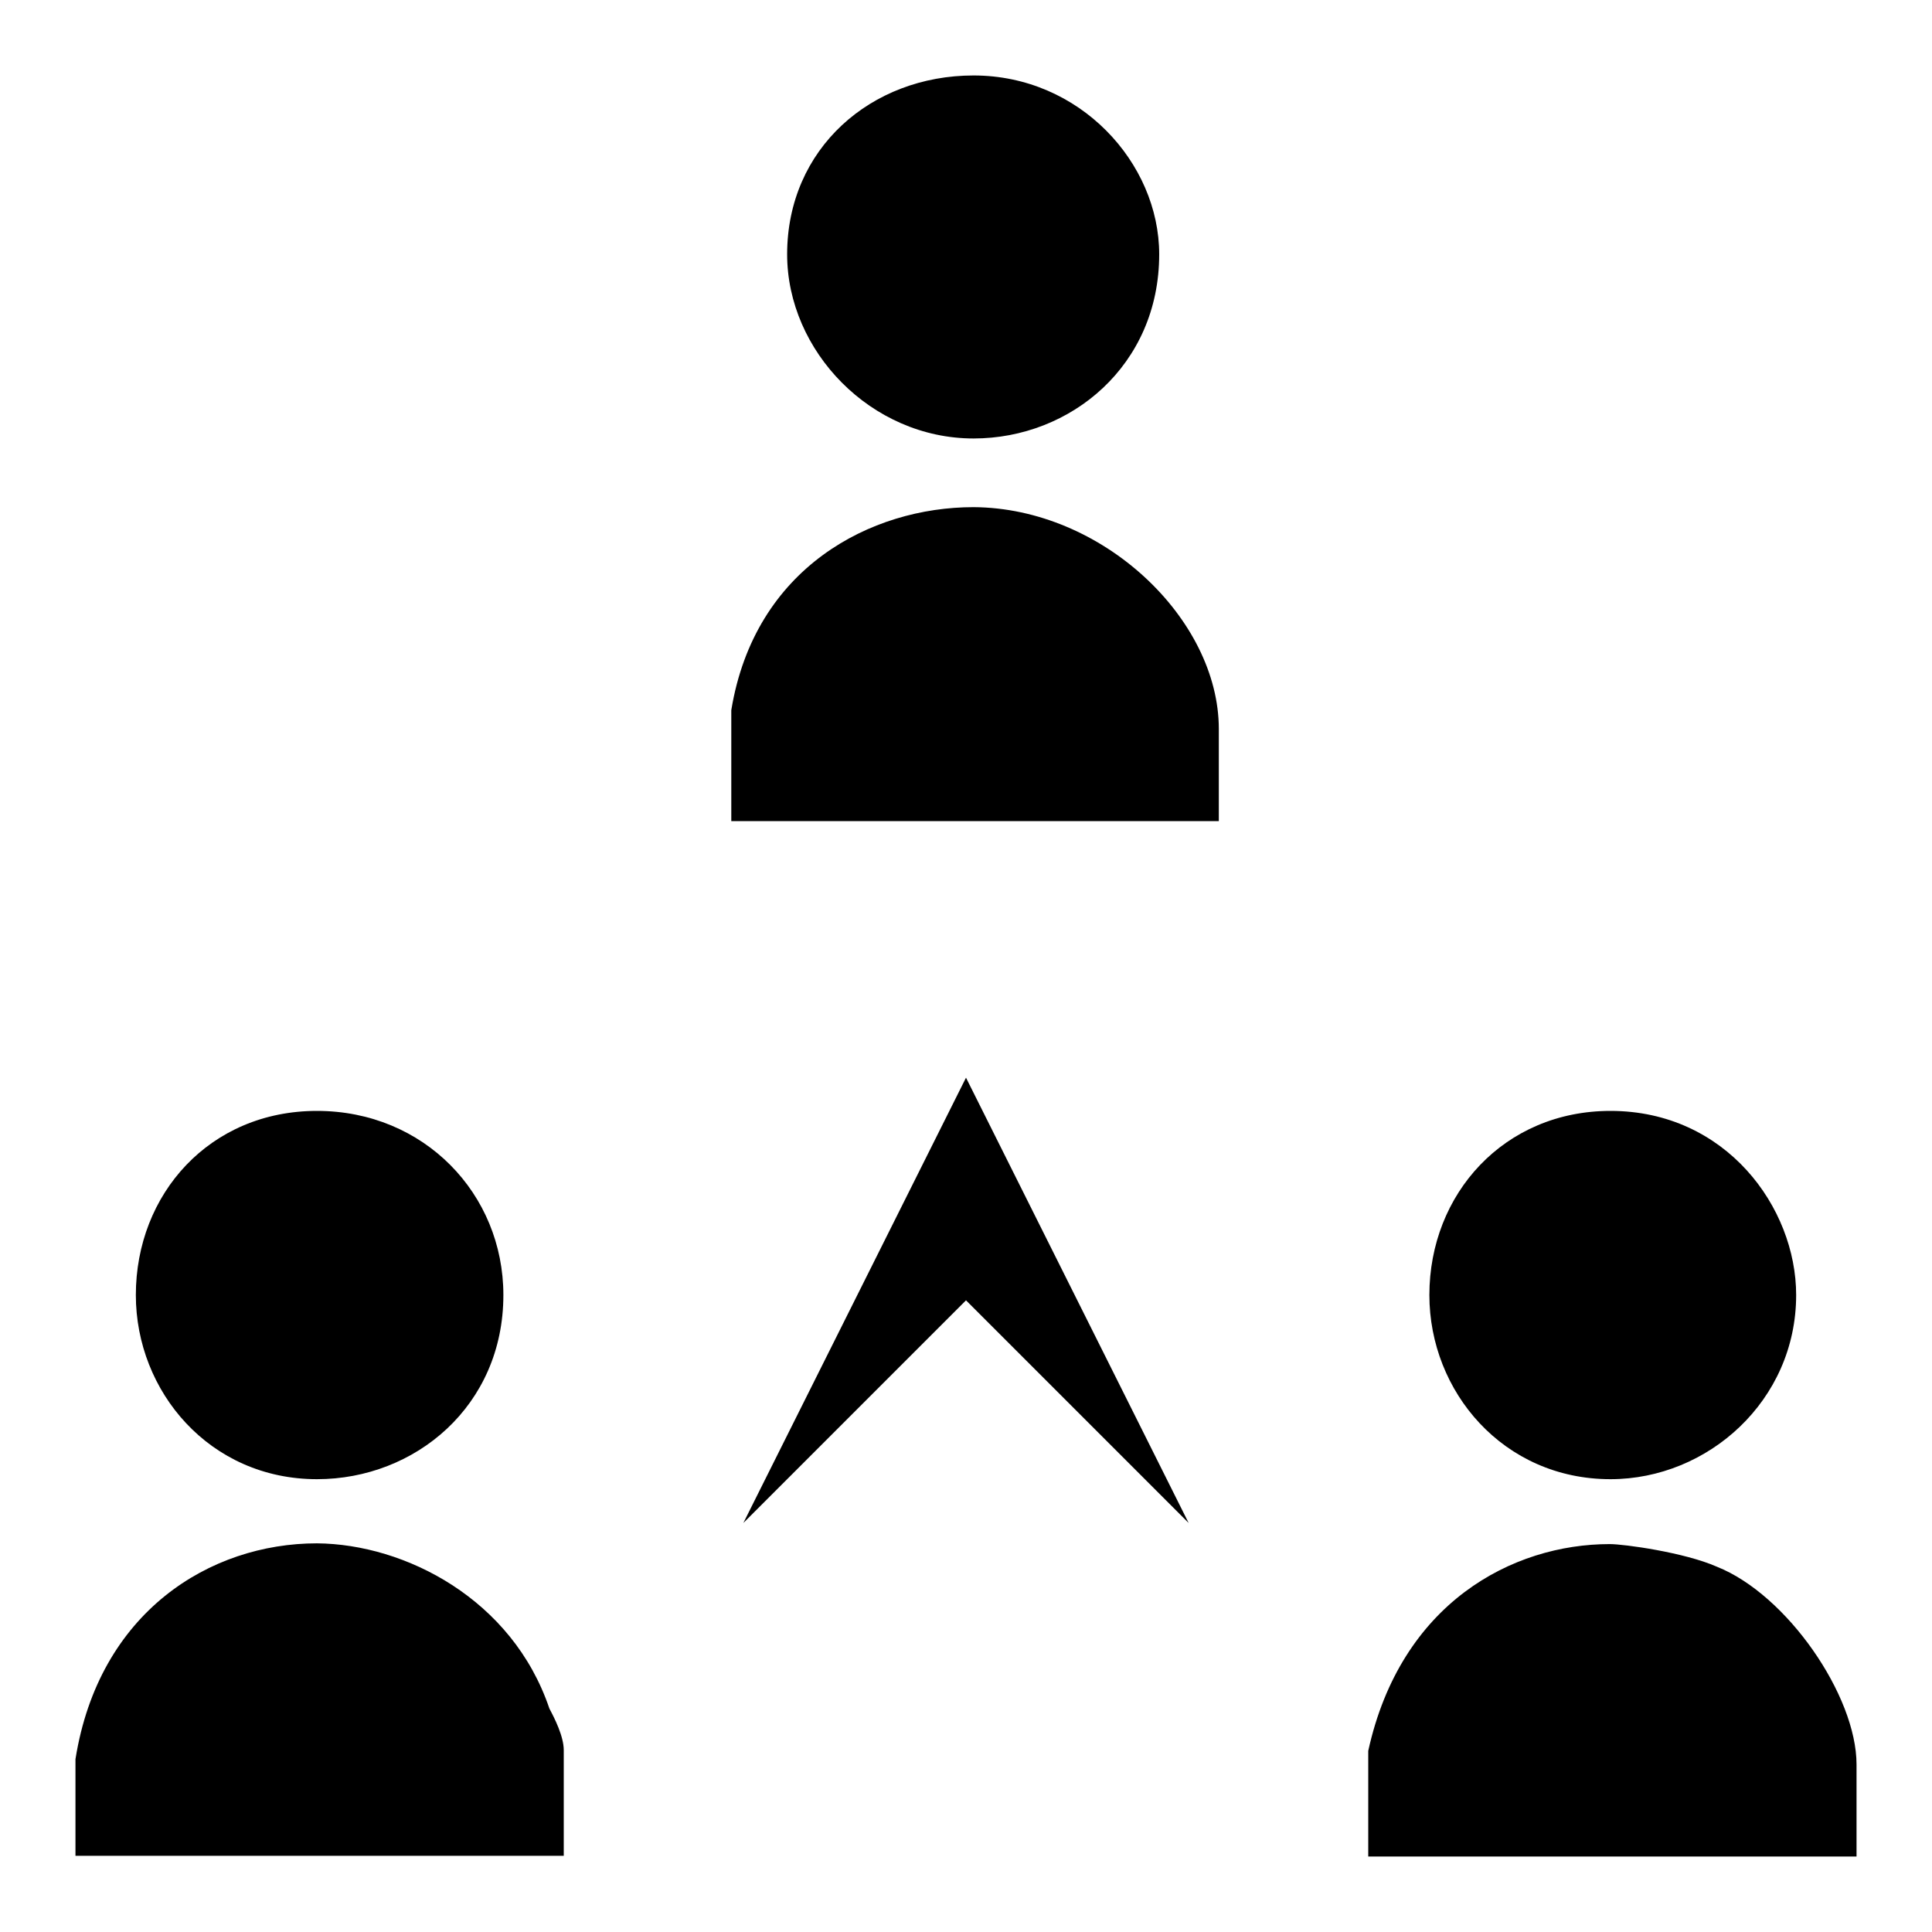 <?xml version="1.0" encoding="utf-8"?>
<!-- Svg Vector Icons : http://www.onlinewebfonts.com/icon -->
<!DOCTYPE svg PUBLIC "-//W3C//DTD SVG 1.1//EN" "http://www.w3.org/Graphics/SVG/1.1/DTD/svg11.dtd">
<svg version="1.1" xmlns="http://www.w3.org/2000/svg" xmlns:xlink="http://www.w3.org/1999/xlink" x="0px" y="0px" viewBox="0 0 256 256" enable-background="new 0 0 256 256" xml:space="preserve">
<g><g><path fill="#000000" d="M227.5,207.6c9.3,3.7,18.5,17.1,18.5,26.2V246h-64.7v-14c4.3-19.6,19.1-27.4,32-27.4C215.2,204.6,223.2,205.7,227.5,207.6z M72.8,226.4c0.7,1.3,1.9,3.7,1.9,5.5v14H10v-12.8c3.1-19.5,17.8-28.6,32-28.6C53.7,204.6,67.9,211.9,72.8,226.4z M238,171.6c0,14-11.7,24.4-24.6,24.4c-14.2,0-24-11.6-24-24.4c0-13.4,9.9-24.4,24-24.4C228.7,147.2,238,160,238,171.6z M66.7,171.6C66.7,186.3,55,196,42,196c-14.2,0-24-11.6-24-24.4c0-13.4,9.8-24.4,24-24.4C56.2,147.2,66.7,158.2,66.7,171.6z M161.5,96.6v12.2H96.9V94.1c3.1-18.9,18.5-26.9,32.1-26.9C146.1,67.3,161.5,82,161.5,96.6z M153.6,33.7c0,14.7-11.7,24.4-24.6,24.4c-13.6,0-24.7-11.6-24.7-24.4c0-14,11.1-23.7,24.7-23.7C143.1,10,153.6,21.6,153.6,33.7z"/><path fill="#000000" d="M128,142.8v29.5l-29.5,29.5L128,142.8z"/><path fill="#000000" d="M128,142.8v29.5l29.5,29.5L128,142.8z"/></g></g>
</svg>